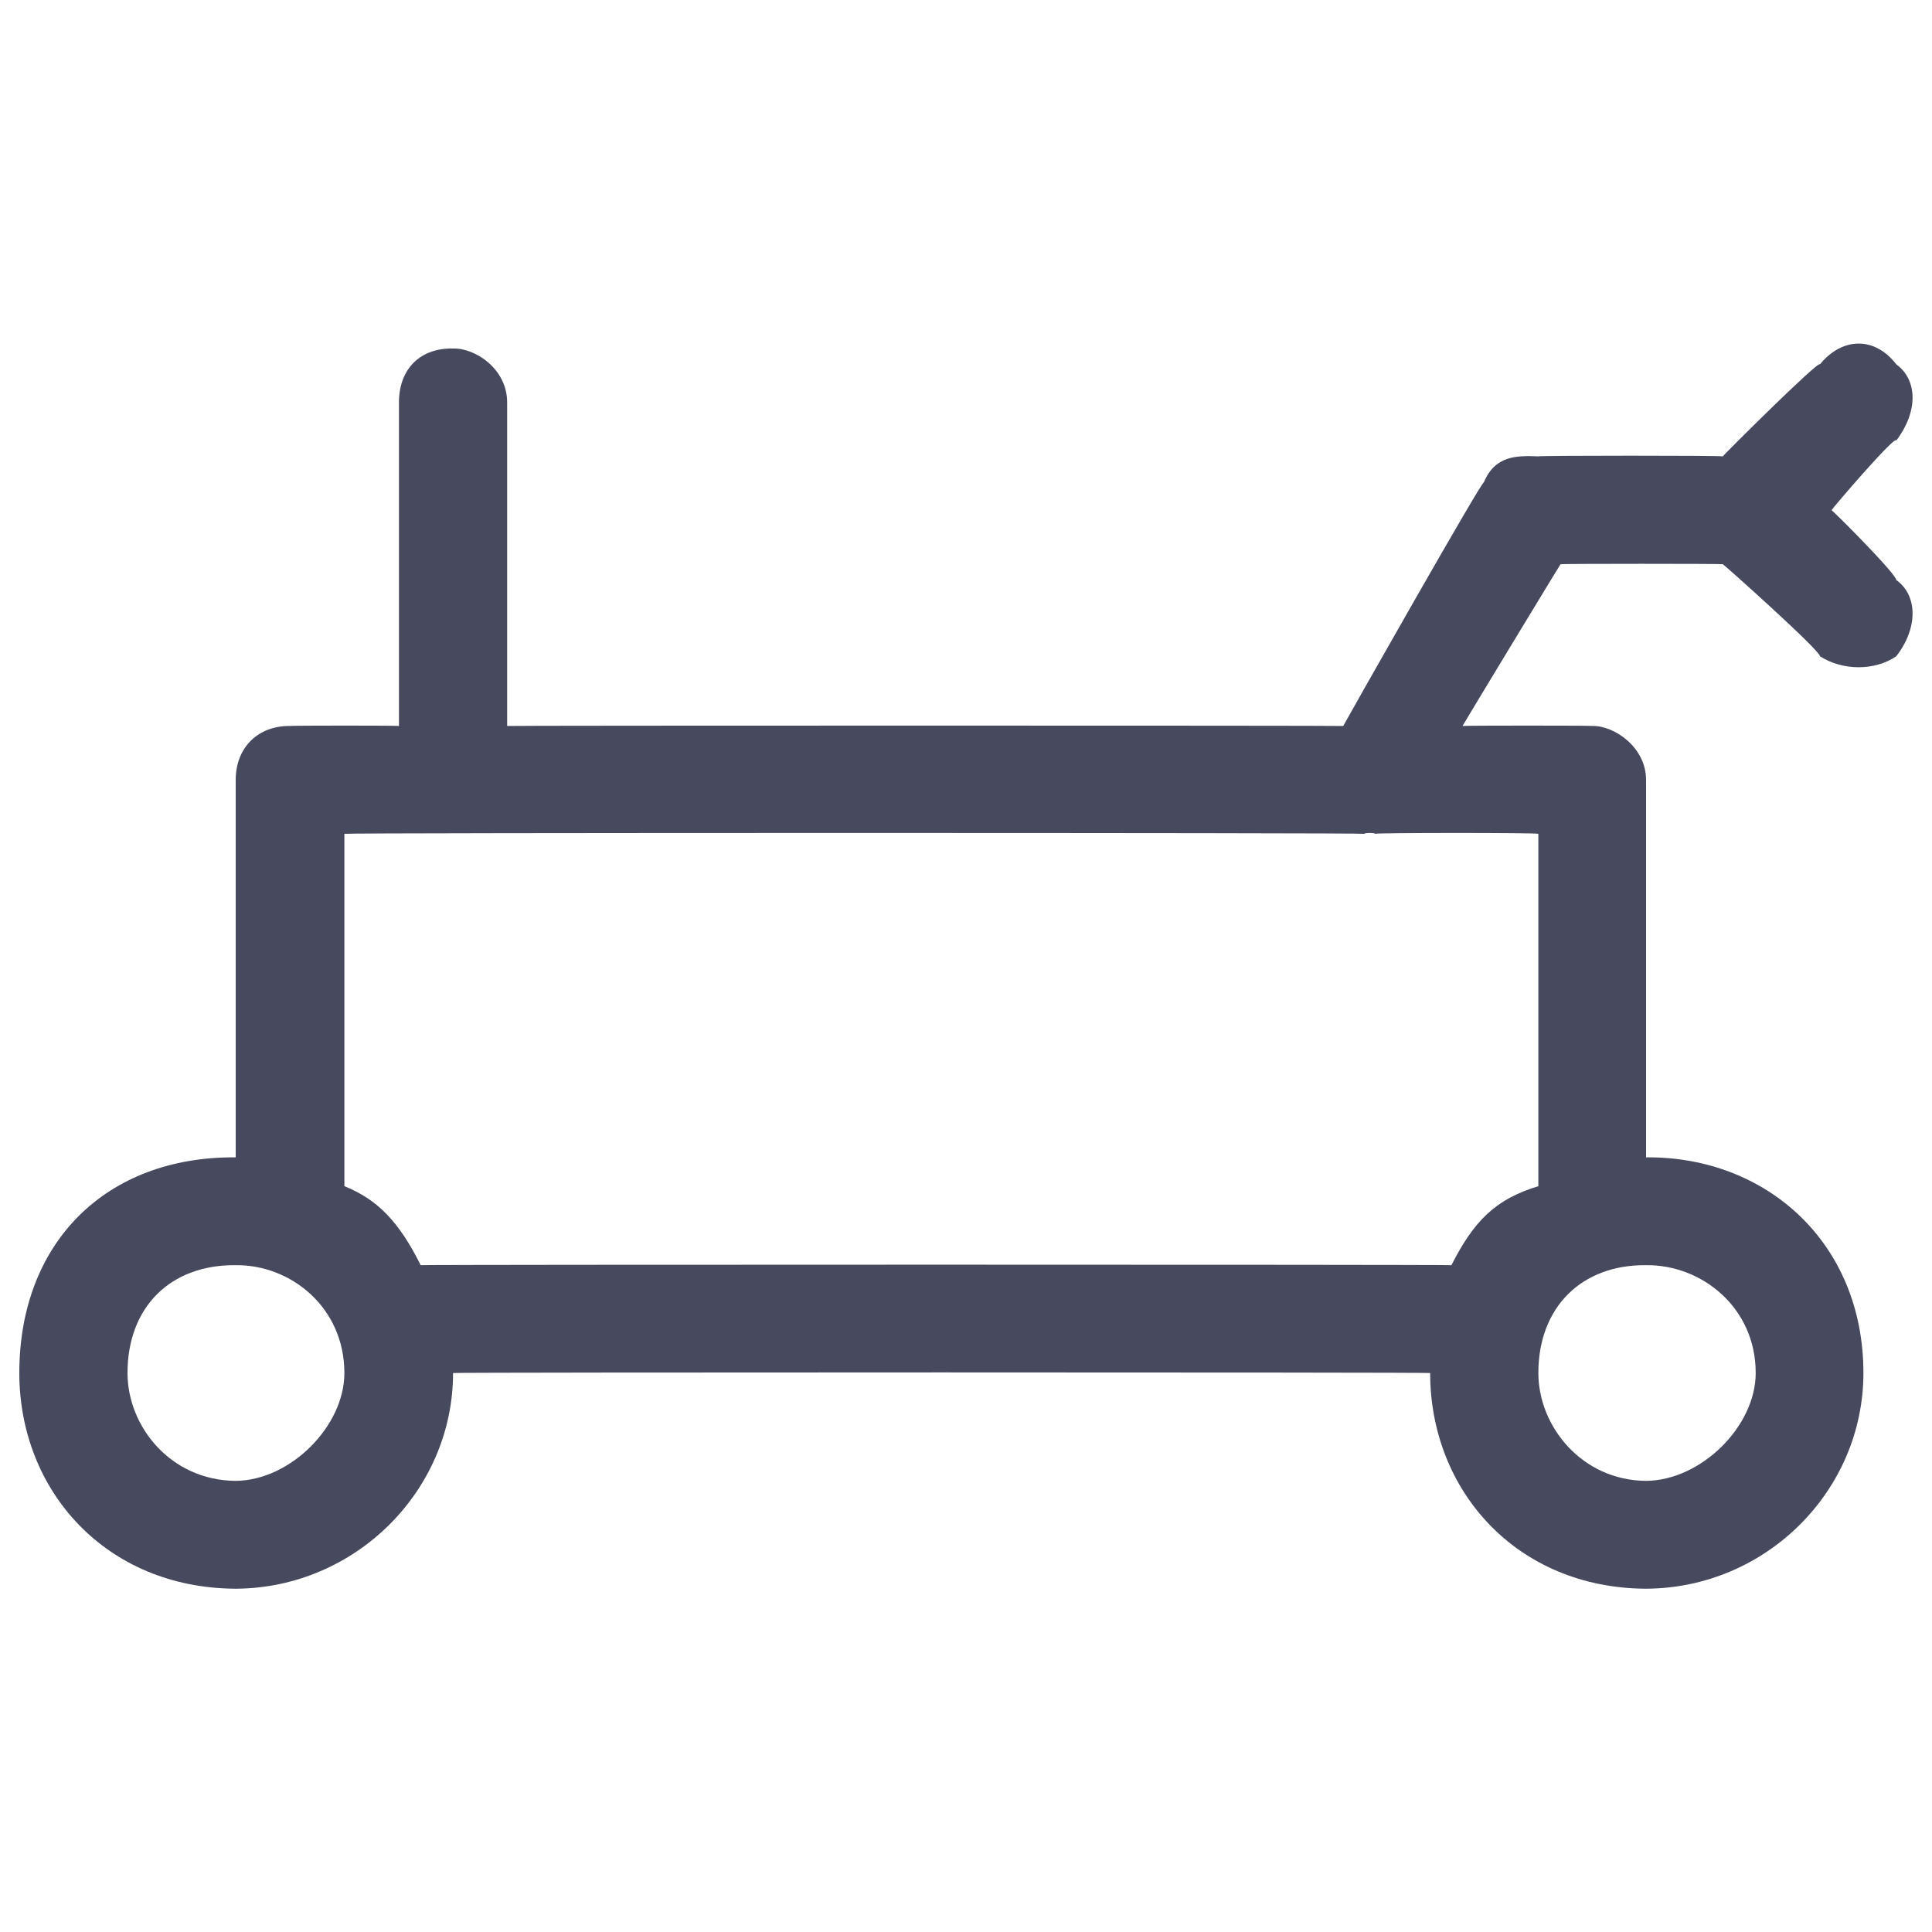 <svg xmlns="http://www.w3.org/2000/svg" version="1.1" xmlns:xlink="http://www.w3.org/1999/xlink" width="100%" height="100%" id="svgWorkerArea" viewBox="0 0 400 400" xmlns:artdraw="https://artdraw.muisca.co" style="background: white;"><defs id="defsdoc"><pattern id="patternBool" x="0" y="0" width="10" height="10" patternUnits="userSpaceOnUse" patternTransform="rotate(35)"><circle cx="5" cy="5" r="4" style="stroke: none;fill: #ff000070;"></circle></pattern></defs><g id="fileImp-610476798" class="cosito"><path id="pathImp-120324206" clip-rule="evenodd" fill="#47495F" fill-rule="evenodd" class="grouped" d="M82.6 150.306C82.6 150.201 82.6 83.201 82.6 83.324 82.6 76.301 87.1 72.001 93.8 72.16 98.3 72.001 105 76.301 105 83.324 105 83.201 105 150.201 105 150.306 105 150.201 278.1 150.201 278.1 150.306 278.1 150.201 307.2 98.801 307.2 99.907 309.5 94.301 314 94.301 318.5 94.487 318.5 94.301 356.7 94.301 356.7 94.487 356.7 94.301 376.8 74.301 376.8 75.43 381.5 69.701 388.2 69.701 392.6 75.43 397.1 78.701 397.1 85.301 392.6 91.218 392.6 89.801 379.2 105.401 379.2 105.651 379.2 105.401 392.6 118.801 392.6 120.085 397.1 123.301 397.1 130.101 392.6 135.872 388.2 138.901 381.5 138.901 376.8 135.872 376.8 134.601 356.7 116.701 356.7 116.815 356.7 116.701 323.1 116.701 323.1 116.815 323.1 116.701 302.8 150.201 302.8 150.306 302.8 150.201 329.7 150.201 329.7 150.306 334.2 150.201 340.8 154.701 340.8 161.47 340.8 161.401 340.8 239.401 340.8 239.615 365.7 239.401 385.8 257.301 385.8 284.27 385.8 308.601 365.7 328.801 340.8 328.925 314 328.801 296.1 308.601 296.1 284.27 296.1 284.101 93.8 284.101 93.8 284.27 93.8 308.601 73.6 328.801 48.8 328.925 21.9 328.801 4 308.601 4 284.27 4 257.301 21.9 239.401 48.8 239.615 48.8 239.401 48.8 161.401 48.8 161.47 48.8 154.701 53.5 150.201 60.1 150.306 60.1 150.201 82.6 150.201 82.6 150.306 82.6 150.201 82.6 150.201 82.6 150.306M284.7 172.633C284.7 172.401 282.5 172.401 282.5 172.633 282.5 172.401 71.3 172.401 71.3 172.633 71.3 172.401 71.3 243.901 71.3 245.59 78.1 248.301 82.6 252.901 87.1 261.943 87.1 261.801 300.5 261.801 300.5 261.943 305.1 252.901 309.5 248.301 318.5 245.59 318.5 243.901 318.5 172.401 318.5 172.633 318.5 172.401 284.7 172.401 284.7 172.633 284.7 172.401 284.7 172.401 284.7 172.633M48.8 261.943C35.3 261.801 26.4 270.601 26.4 284.27 26.4 295.301 35.3 306.501 48.8 306.597 60.1 306.501 71.3 295.301 71.3 284.27 71.3 270.601 60.1 261.801 48.8 261.943 48.8 261.801 48.8 261.801 48.8 261.943M340.8 261.943C327.5 261.801 318.5 270.601 318.5 284.27 318.5 295.301 327.5 306.501 340.8 306.597 352.2 306.501 363.5 295.301 363.5 284.27 363.5 270.601 352.2 261.801 340.8 261.943 340.8 261.801 340.8 261.801 340.8 261.943"></path></g></svg>